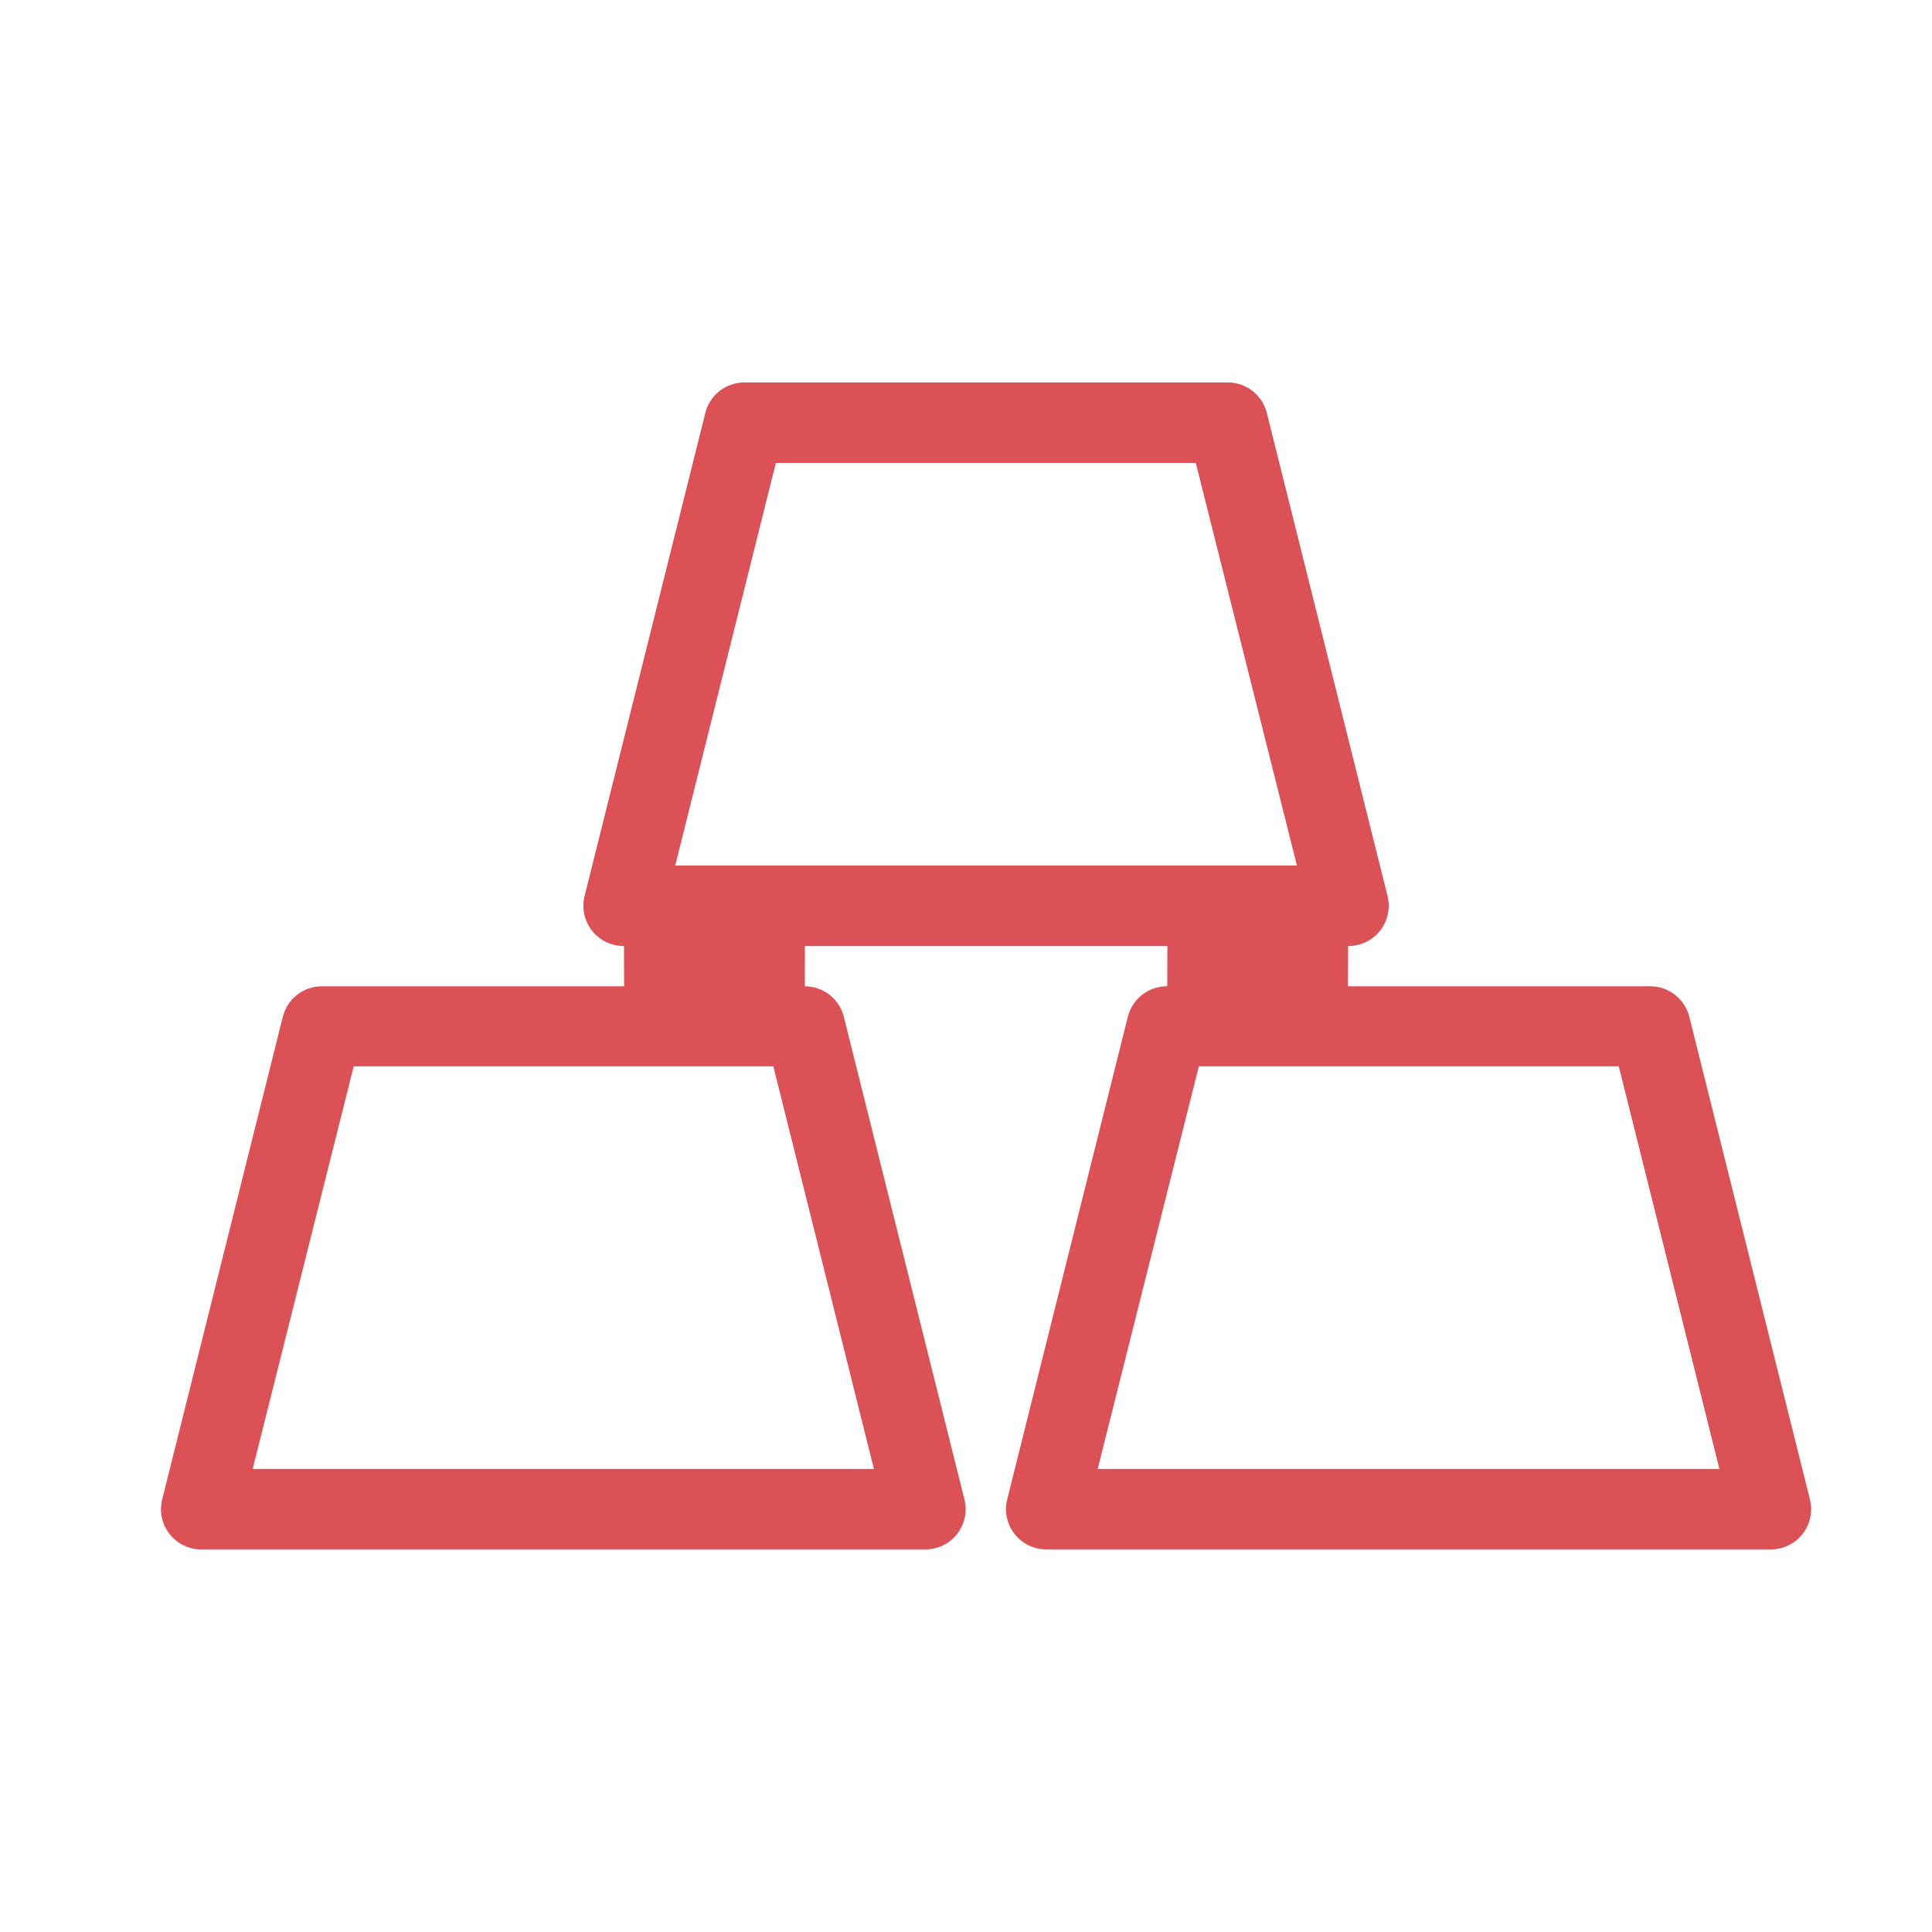 <svg width="48" height="48" viewBox="0 0 48 48" fill="none" xmlns="http://www.w3.org/2000/svg">
<path fill-rule="evenodd" clip-rule="evenodd" d="M24.201 38.381C24.192 38.393 24.183 38.405 24.174 38.417C24.183 38.405 24.192 38.393 24.201 38.381ZM24.454 37.826C24.456 37.82 24.457 37.813 24.458 37.807L24.454 37.826ZM24.764 38.353C24.78 38.377 24.797 38.399 24.815 38.422C24.804 38.408 24.794 38.395 24.784 38.381C24.777 38.372 24.77 38.363 24.764 38.353ZM17.883 9.709C18.06 9.573 18.277 9.5 18.5 9.501L30.494 9.501L30.497 9.501C30.72 9.5 30.937 9.573 31.114 9.709C31.29 9.845 31.416 10.036 31.471 10.251L31.472 10.253L34.471 22.253L34.472 22.256C34.51 22.404 34.513 22.559 34.482 22.709C34.45 22.858 34.385 22.998 34.291 23.119C34.197 23.24 34.076 23.337 33.939 23.404C33.805 23.468 33.658 23.503 33.51 23.504H33.494L33.491 24.504L33.513 24.504L40.991 24.504L40.994 24.504C41.217 24.502 41.434 24.576 41.611 24.712C41.787 24.848 41.913 25.04 41.969 25.256L44.968 37.255C45.004 37.402 45.007 37.556 44.975 37.705C44.943 37.854 44.877 37.993 44.783 38.113C44.689 38.233 44.569 38.329 44.432 38.395C44.296 38.461 44.145 38.495 43.993 38.495L26 38.495L25.998 38.495C25.846 38.495 25.695 38.461 25.559 38.395C25.422 38.329 25.302 38.233 25.208 38.113C25.114 37.993 25.048 37.854 25.016 37.705C24.985 37.556 24.987 37.402 25.023 37.255L28.022 25.256L28.023 25.254C28.078 25.039 28.204 24.848 28.38 24.712C28.553 24.578 28.766 24.505 28.984 24.504H29L29.003 23.504L28.981 23.504H19.997L19.996 24.504C20.217 24.504 20.433 24.578 20.608 24.715C20.783 24.851 20.907 25.04 20.962 25.254L20.963 25.256L23.962 37.256C23.998 37.402 24.001 37.555 23.969 37.703C23.938 37.851 23.873 37.99 23.78 38.11C23.686 38.229 23.567 38.326 23.432 38.393C23.296 38.459 23.147 38.494 22.996 38.495H4.995C4.844 38.494 4.695 38.459 4.559 38.393C4.424 38.326 4.305 38.229 4.211 38.11C4.118 37.99 4.053 37.851 4.022 37.703C3.99 37.555 3.993 37.402 4.029 37.255L7.028 25.256L7.029 25.255C7.084 25.04 7.208 24.851 7.383 24.715C7.558 24.578 7.774 24.504 7.995 24.504L15.484 24.504L15.506 24.504L15.503 23.504H15.487C15.338 23.503 15.192 23.468 15.058 23.404C14.921 23.337 14.8 23.24 14.706 23.119C14.612 22.998 14.547 22.858 14.515 22.709C14.484 22.559 14.487 22.404 14.525 22.256L17.525 10.253L17.526 10.252C17.581 10.036 17.707 9.845 17.883 9.709ZM29.709 11.501H19.276L16.776 21.504H32.222L29.709 11.501ZM19.213 26.492H8.788L6.278 36.495H21.712L19.213 26.492ZM40.218 26.492H29.785L27.272 36.495H42.718L40.218 26.492Z" fill="#DB5156"/>
</svg>
